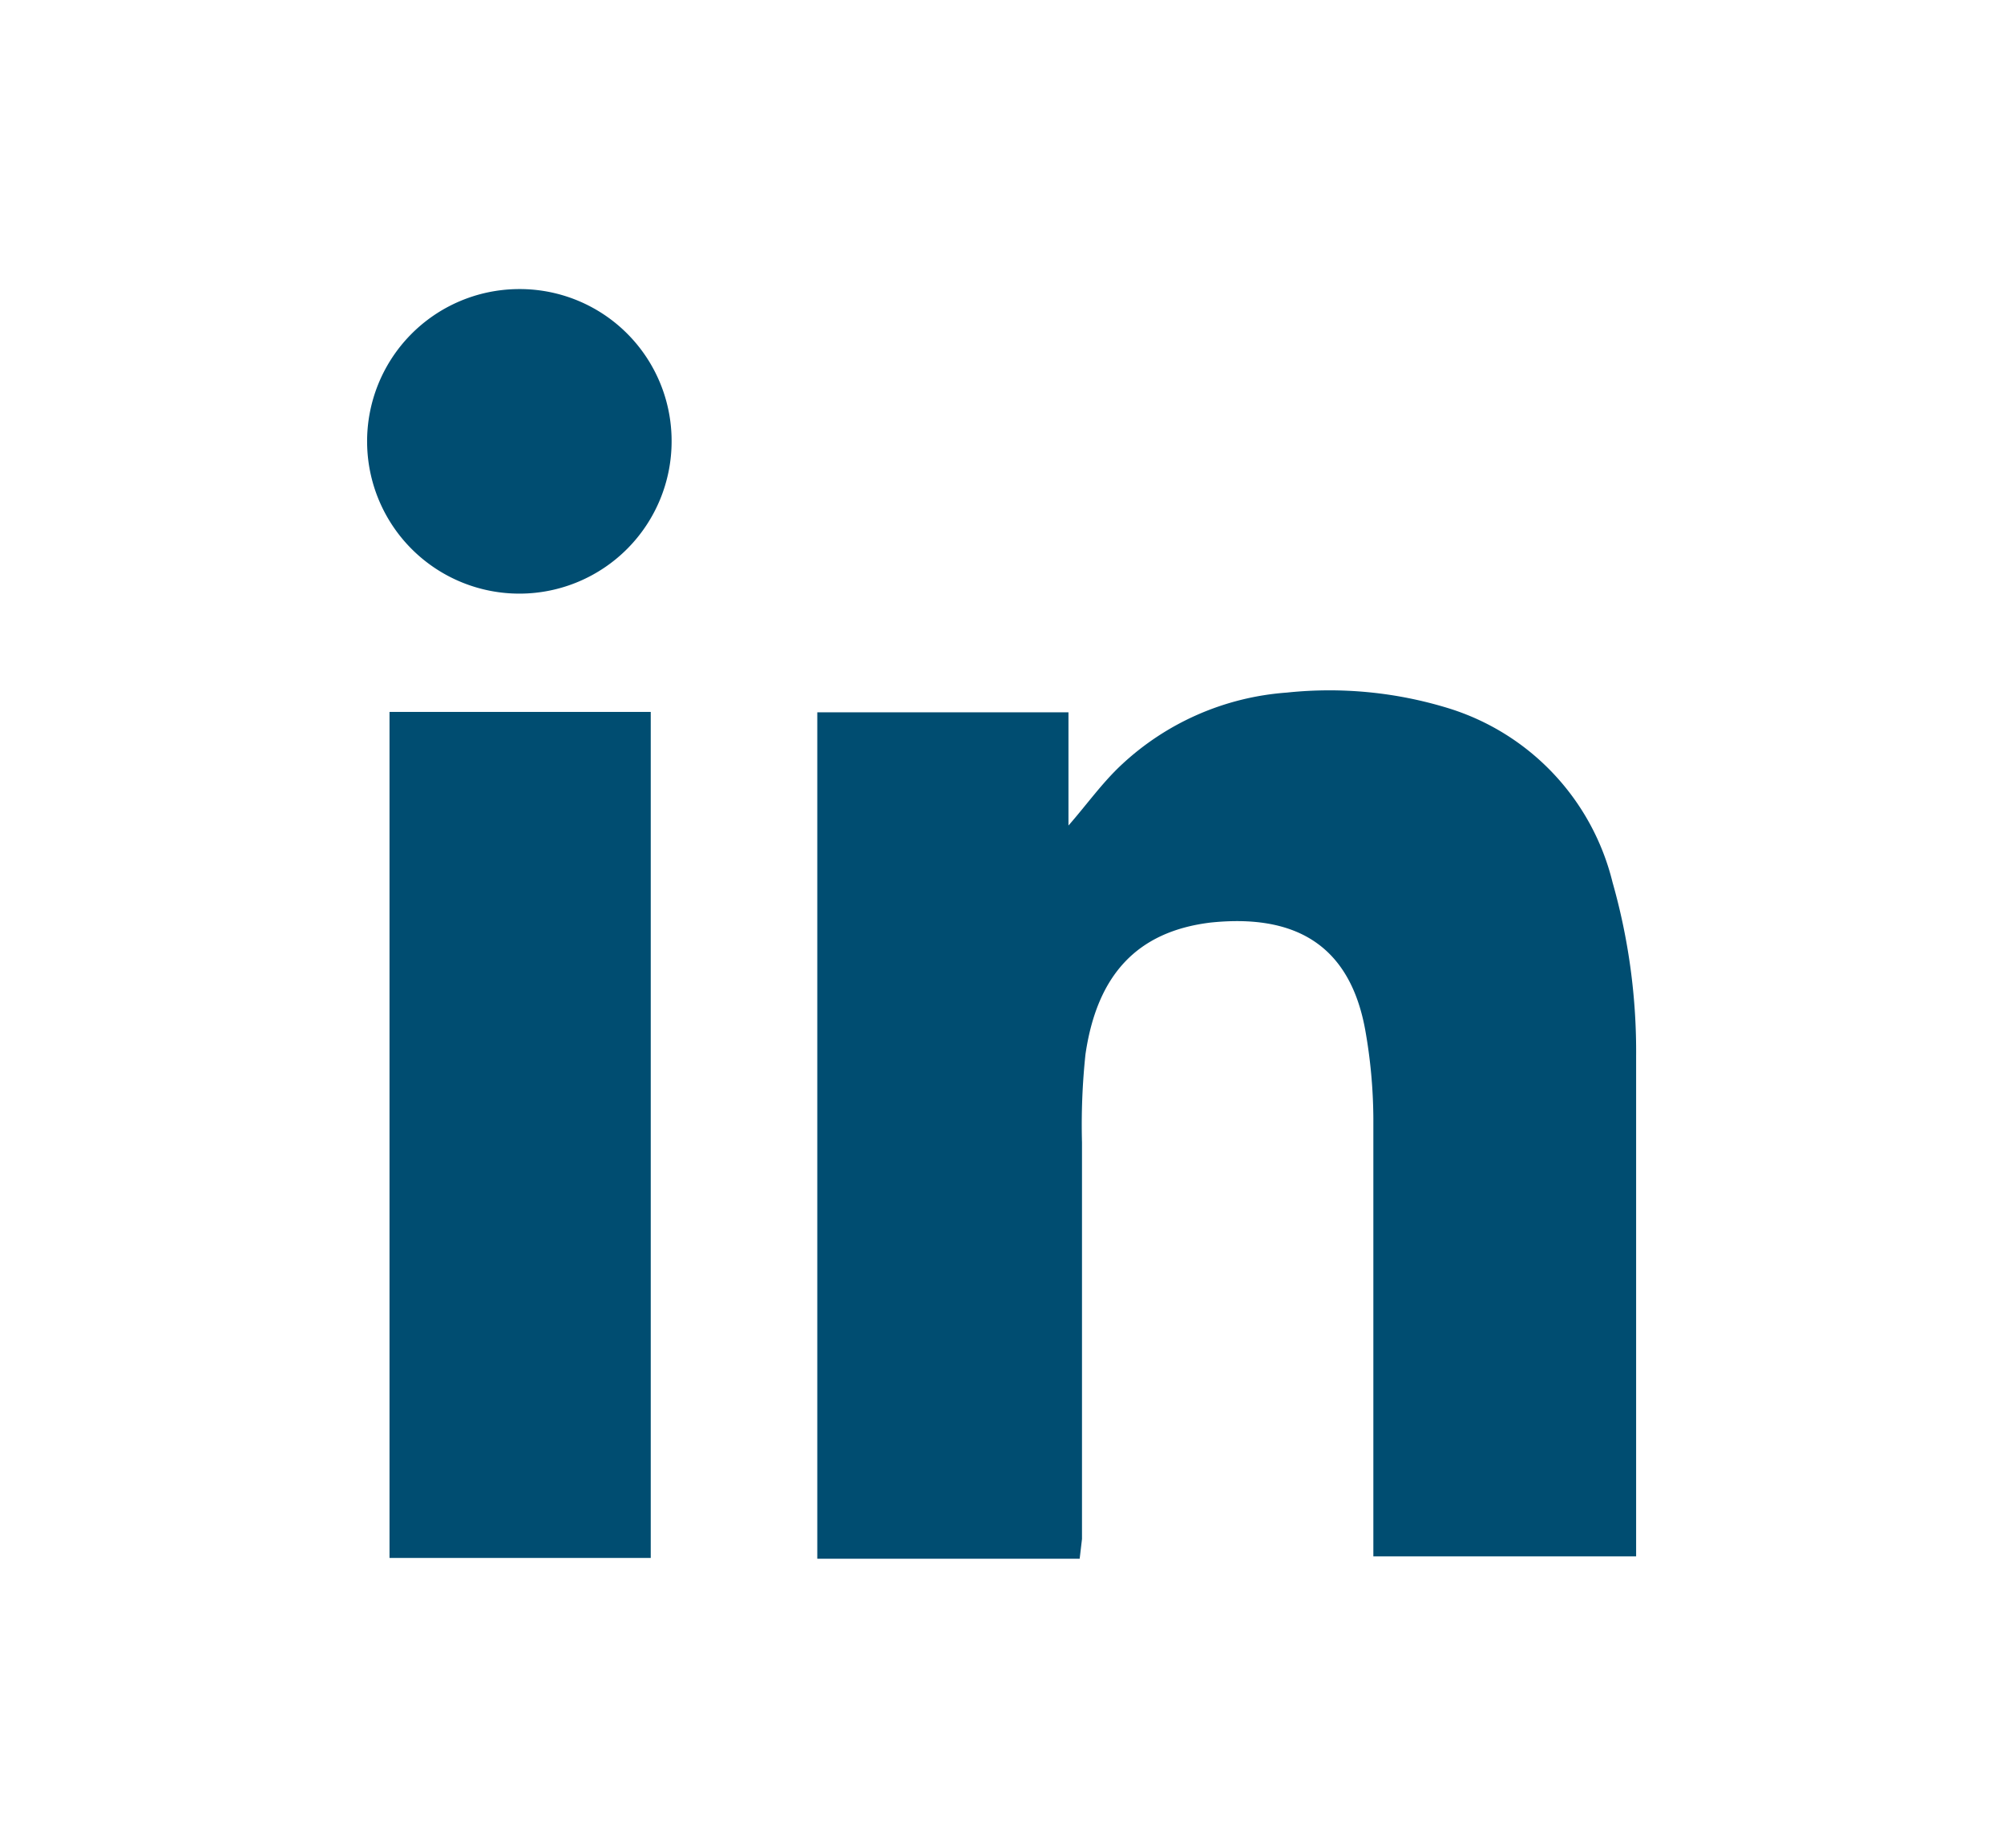 <svg id="Capa_1" data-name="Capa 1" xmlns="http://www.w3.org/2000/svg" xmlns:xlink="http://www.w3.org/1999/xlink" viewBox="0 0 51.86 47.81"><defs><style>.cls-1{fill:none;}.cls-2{clip-path:url(#clip-path);}.cls-3{fill:#004d71;}</style><clipPath id="clip-path"><rect class="cls-1" x="-3257.88" y="-1264.37" width="1920" height="8483"/></clipPath></defs><path class="cls-3" d="M27.94,40.33H21.15V18.43h6.5v2.93c.48-.55.87-1.1,1.36-1.56a7,7,0,0,1,4.29-1.88,10.48,10.48,0,0,1,4.2.41,6.28,6.28,0,0,1,4.23,4.5,16,16,0,0,1,.61,4.51c0,4.23,0,8.45,0,12.68,0,.07,0,.15,0,.25h-6.8v-.48c0-3.62,0-7.24,0-10.86a13.43,13.43,0,0,0-.21-2.28c-.41-2.26-1.88-3-4-2.78-1.9.23-2.94,1.35-3.24,3.41A17.35,17.35,0,0,0,28,29.56c0,3.42,0,6.84,0,10.26Z"/><rect class="cls-3" x="10.08" y="18.42" width="6.76" height="21.89"/><path class="cls-3" d="M17.38,11.41a3.94,3.94,0,1,1-4-3.93,3.93,3.93,0,0,1,4,3.93"/></svg>